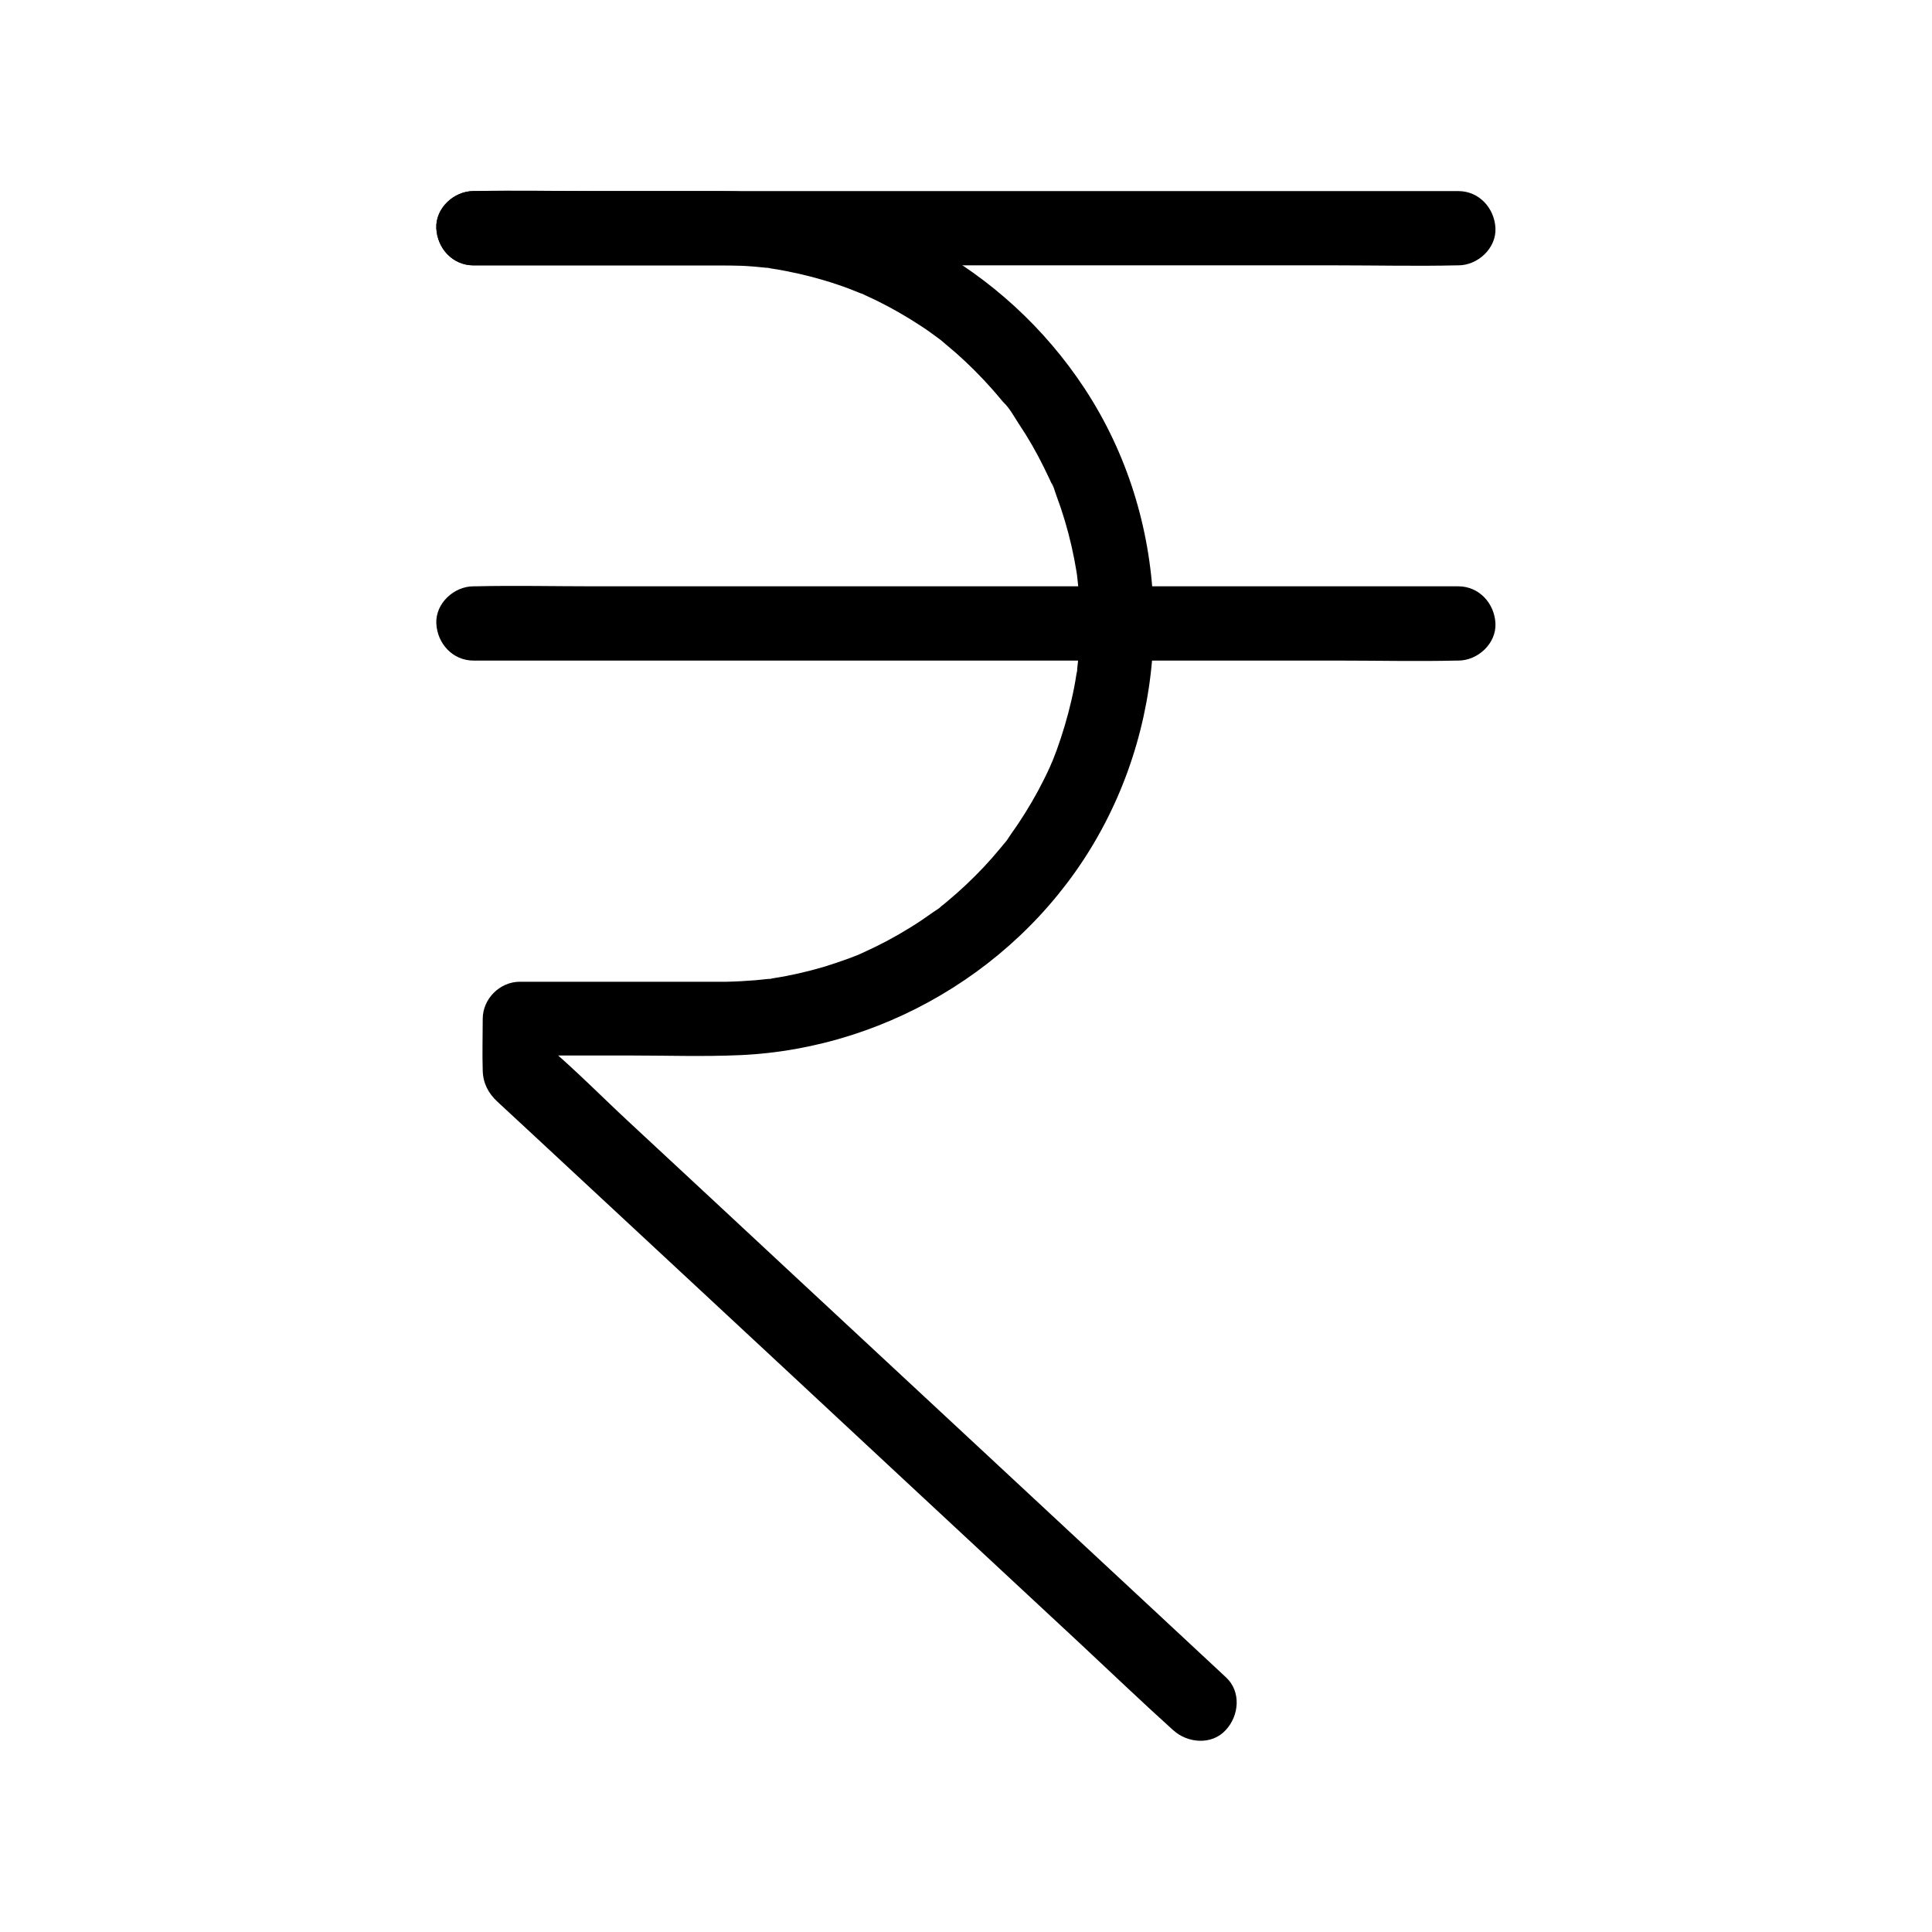 <?xml version="1.0" encoding="UTF-8"?>
<!-- Uploaded to: ICON Repo, www.svgrepo.com, Generator: ICON Repo Mixer Tools -->
<svg fill="#000000" width="800px" height="800px" version="1.1" viewBox="144 144 512 512" xmlns="http://www.w3.org/2000/svg">
 <g>
  <path d="m468.93 588.54c-5.953-5.559-11.957-11.121-17.91-16.68-14.367-13.332-28.684-26.715-43.051-40.051-17.32-16.09-34.586-32.176-51.906-48.266-15.008-13.973-30.012-27.945-45.02-41.871-7.281-6.742-14.316-13.922-21.895-20.367-0.098-0.098-0.195-0.195-0.297-0.297 0.984 2.312 1.918 4.625 2.902 6.938v-14.07l-9.84 9.84h28.684c9.84 0 19.777 0.344 29.617-0.098 40.297-1.82 77.836-25.438 96.531-61.305 18.895-36.164 17.219-81.031-5.266-115.28-21.25-32.371-57.656-52.344-96.477-52.395h-63.516-2.016c-5.164 0-10.086 4.527-9.84 9.84 0.246 5.312 4.328 9.84 9.84 9.84h60.762c3.344 0 6.641-0.051 9.988 0.098 2.262 0.098 4.527 0.297 6.789 0.543 0.836 0.098 2.559-0.195 0.051 0 0.395-0.051 0.984 0.148 1.328 0.195 1.328 0.195 2.656 0.441 3.984 0.688 4.574 0.887 9.102 2.066 13.48 3.543 2.066 0.688 4.133 1.477 6.148 2.312 0.934 0.395 0.836-0.148-0.543-0.246 0.492 0.051 1.328 0.59 1.82 0.789 1.082 0.492 2.164 0.984 3.246 1.523 3.984 1.969 7.824 4.184 11.562 6.641 1.82 1.18 3.543 2.461 5.266 3.738 1.82 1.379-1.723-1.379 0.051 0.051 0.344 0.297 0.688 0.543 0.984 0.836 0.984 0.836 1.969 1.672 2.953 2.508 3.394 3 6.594 6.199 9.594 9.594 0.688 0.789 1.426 1.625 2.117 2.461 0.297 0.344 0.543 0.688 0.836 0.984 0.441 0.543 1.918 1.723 0.051 0.051 1.625 1.523 2.902 3.938 4.133 5.805 2.41 3.59 4.574 7.379 6.496 11.266 0.492 0.984 0.934 1.969 1.426 2.953 0.297 0.59 0.543 1.18 0.789 1.77 0.738 1.625-0.098-0.395-0.195-0.543 0.59 0.738 0.887 2.164 1.23 3.051 0.441 1.23 0.887 2.461 1.328 3.738 1.477 4.43 2.656 8.906 3.543 13.48 0.195 1.082 0.395 2.215 0.59 3.297 0.098 0.543 0.148 1.133 0.246 1.672 0.246 1.477-0.297-2.559-0.051-0.246 0.297 2.508 0.492 4.969 0.59 7.477 0.195 4.477 0.148 8.953-0.246 13.43-0.098 1.133-0.195 2.262-0.344 3.394-0.098 0.836 0.195 2.016 0.051-0.246 0.051 0.543-0.148 1.133-0.246 1.672-0.344 2.312-0.789 4.625-1.328 6.938-1.031 4.527-2.363 8.953-3.938 13.332-0.395 1.031-0.789 2.016-1.18 3.051-0.836 2.066 0.738-1.523 0.098-0.246-0.246 0.492-0.441 0.984-0.641 1.477-0.984 2.164-2.066 4.328-3.199 6.445-2.164 3.984-4.574 7.871-7.231 11.562-0.59 0.836-1.18 1.918-1.918 2.609 0.148-0.148 1.426-1.77 0.344-0.441-0.395 0.492-0.789 1.031-1.23 1.523-1.379 1.672-2.805 3.297-4.281 4.871-3.102 3.297-6.394 6.394-9.891 9.297-0.492 0.395-0.984 0.836-1.523 1.23-0.492 0.441-0.984 1.18 0.441-0.344-0.688 0.738-1.77 1.328-2.609 1.918-1.918 1.379-3.887 2.707-5.953 3.984-3.887 2.41-7.922 4.574-12.055 6.445-0.395 0.195-0.789 0.344-1.18 0.543-2.117 0.934 2.066-0.836-0.051 0.051-1.031 0.395-2.016 0.789-3.051 1.18-2.164 0.789-4.379 1.523-6.594 2.215-4.379 1.277-8.809 2.312-13.332 3-0.59 0.098-1.379 0.344-2.016 0.297 2.016 0.148 1.379-0.195 0.59-0.098-1.133 0.098-2.262 0.246-3.394 0.344-2.508 0.195-5.019 0.344-7.527 0.395h-3.394-14.465-34.688-2.312c-5.312 0-9.84 4.527-9.84 9.84 0 4.574-0.148 9.152 0 13.727 0.098 3.394 1.523 6.004 3.836 8.168 3.148 2.902 6.297 5.856 9.445 8.758 13.727 12.742 27.453 25.535 41.18 38.277 18.203 16.926 36.406 33.852 54.613 50.824 16.383 15.254 32.816 30.504 49.199 45.758 8.117 7.578 16.137 15.254 24.355 22.68 0.098 0.098 0.246 0.195 0.344 0.297 3.789 3.492 10.234 4.035 13.922 0 3.594-3.832 4.133-10.227 0.102-13.965z"/>
  <path d="m269.47 214.32h25.977 62.434 75.227 65.238c10.578 0 21.156 0.246 31.684 0h0.441c5.164 0 10.086-4.527 9.84-9.84s-4.328-9.84-9.84-9.84h-25.977-62.434-75.227-65.238c-10.578 0-21.156-0.246-31.684 0h-0.441c-5.164 0-10.086 4.527-9.84 9.84 0.246 5.363 4.332 9.84 9.84 9.84z"/>
  <path d="m269.47 319.06h25.977 62.434 75.227 65.238c10.578 0 21.156 0.246 31.684 0h0.441c5.164 0 10.086-4.527 9.84-9.84s-4.328-9.84-9.84-9.84h-25.977-62.434-75.227-65.238c-10.578 0-21.156-0.246-31.684 0h-0.441c-5.164 0-10.086 4.527-9.84 9.84 0.246 5.316 4.332 9.84 9.84 9.84z"/>
 </g>
</svg>